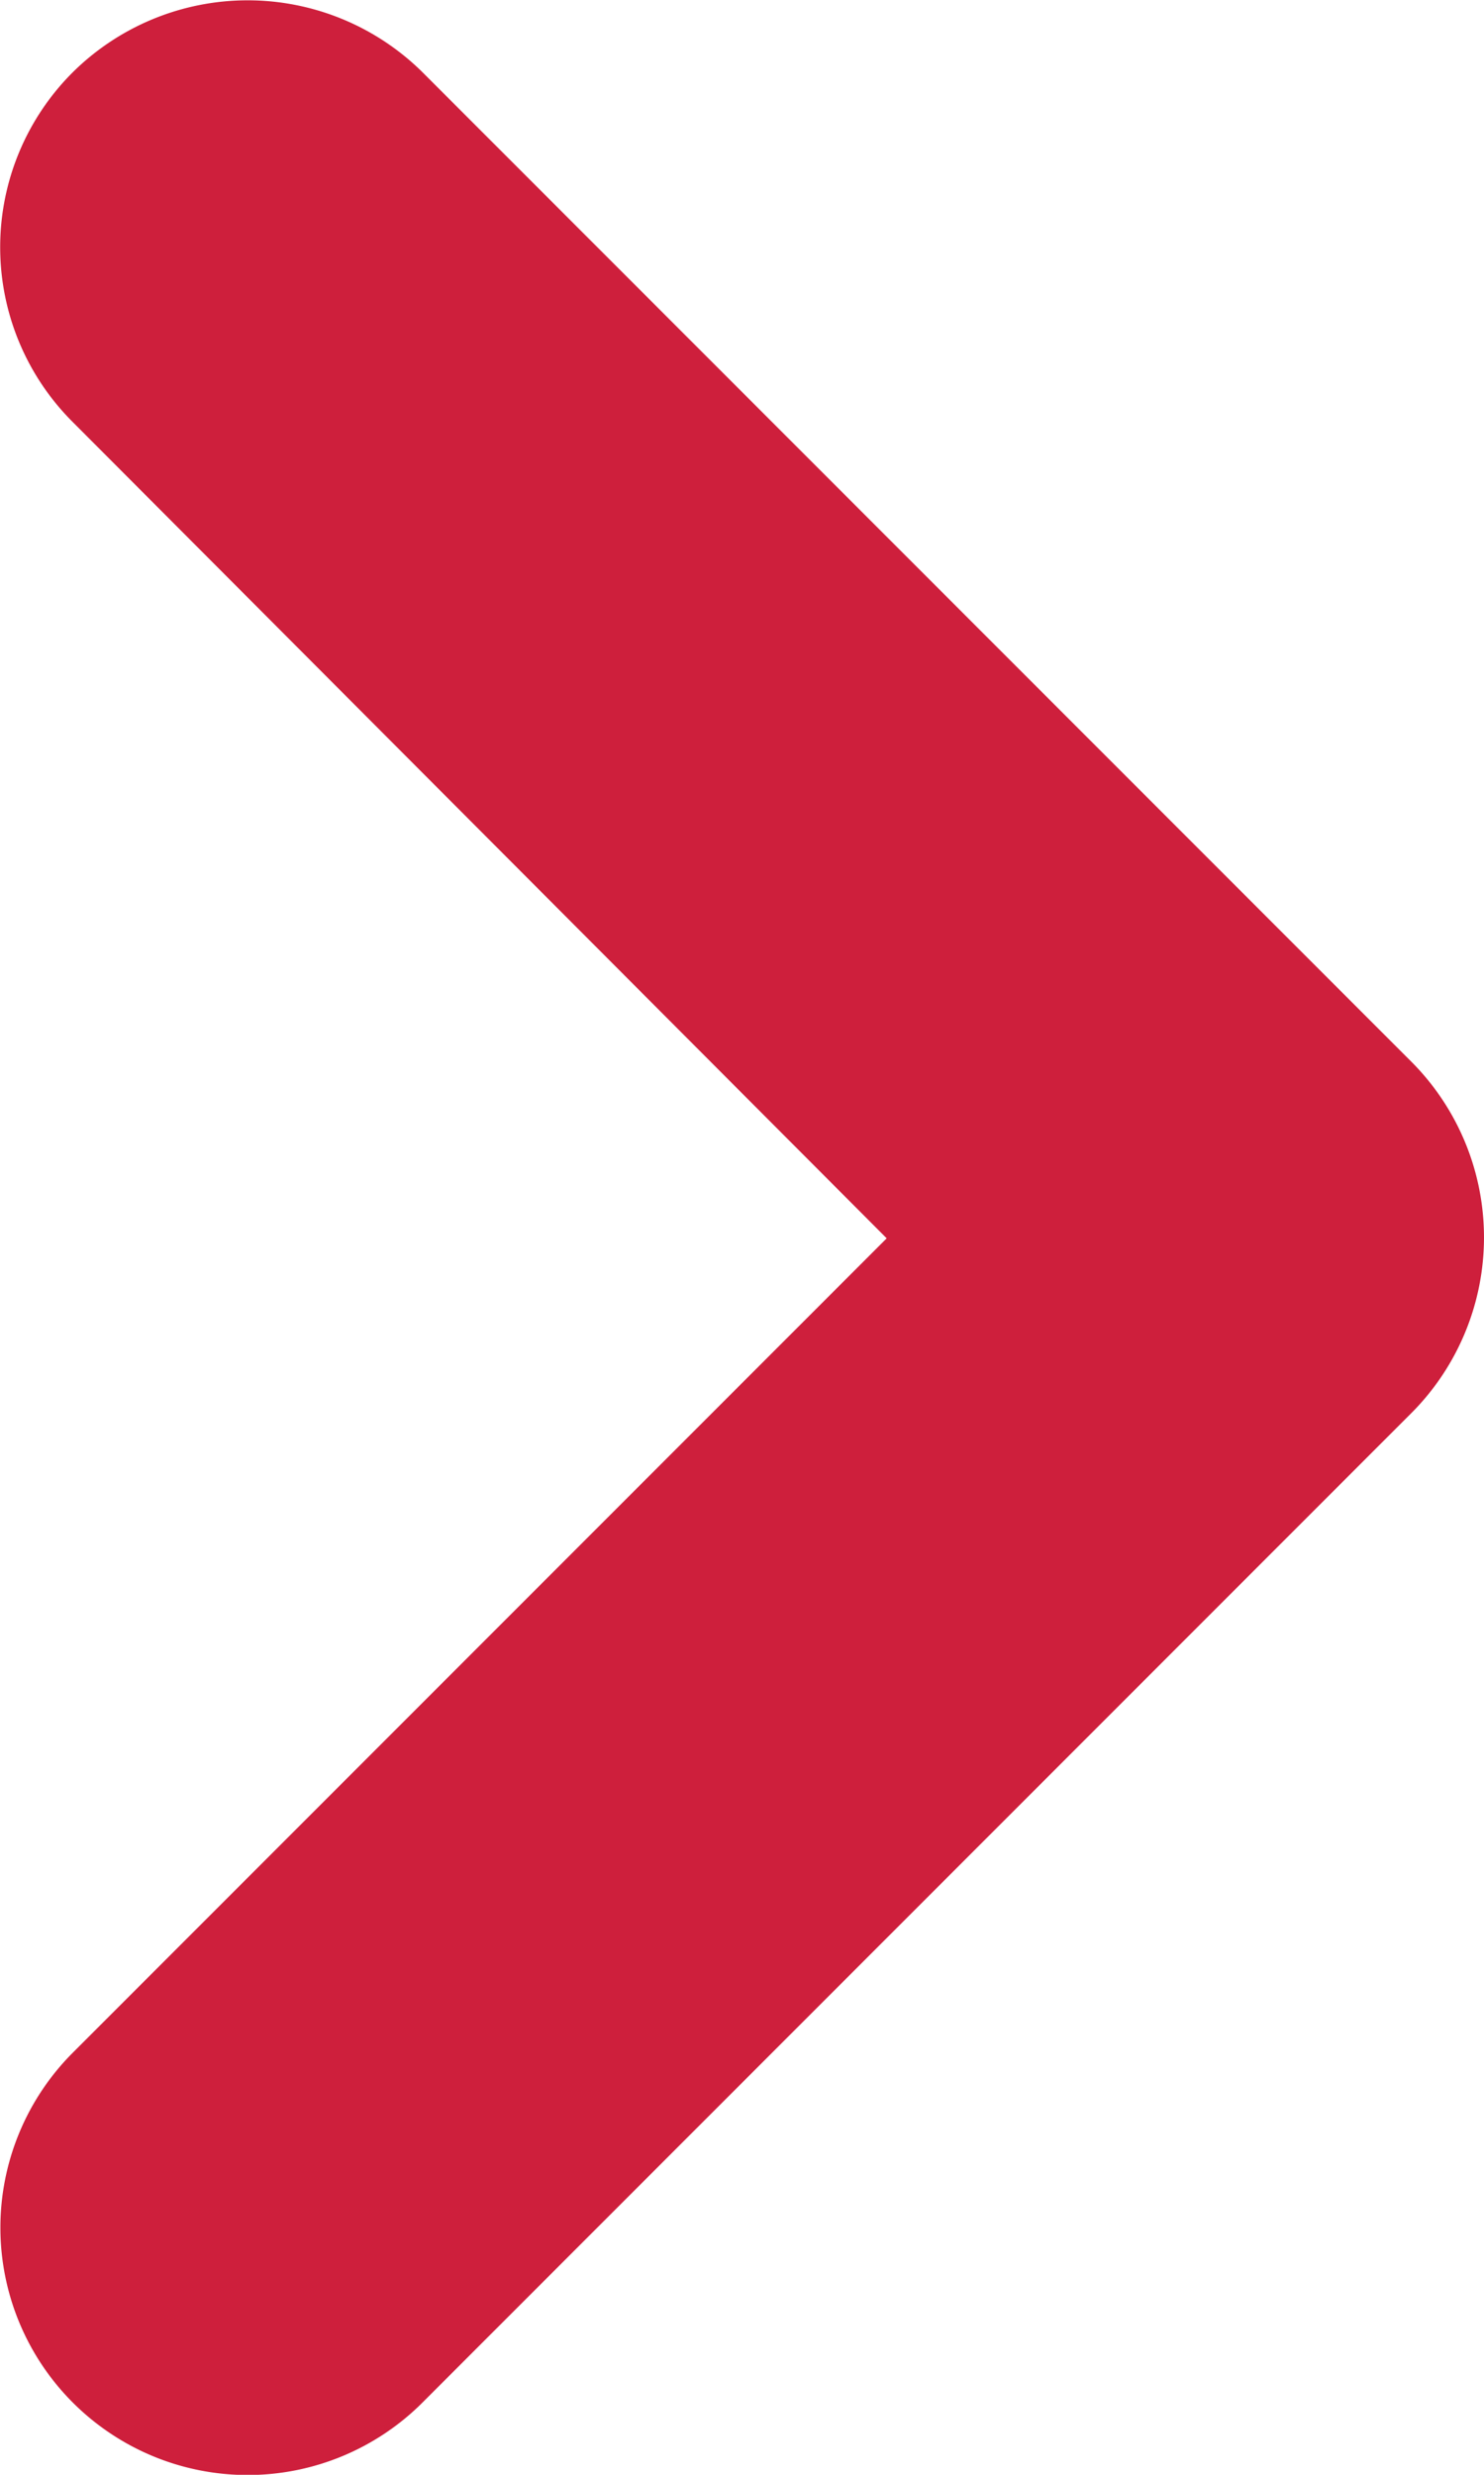                                <svg xmlns="http://www.w3.org/2000/svg" width="6" height="10" viewBox="0 0 8 13.33">

                                    <g id="Calque_2" data-name="Calque 2">
                                        <g id="Calque_1-2" data-name="Calque 1">
                                            <g id="Illustration_170" data-name="Illustration 170">
                                                <path class="bg-harvest" d="M.39.39a1.34,1.34,0,0,1,1.89,0L7.61,5.72a1.34,1.34,0,0,1,0,1.89L2.28,12.94A1.33,1.33,0,0,1,.39,11.06L4.78,6.67.39,2.27A1.33,1.33,0,0,1,.39.39Z" transform="translate(0 0)" style="fill: #CE1F3C;"/>
                                            </g>
                                        </g>
                                    </g>
                                </svg>